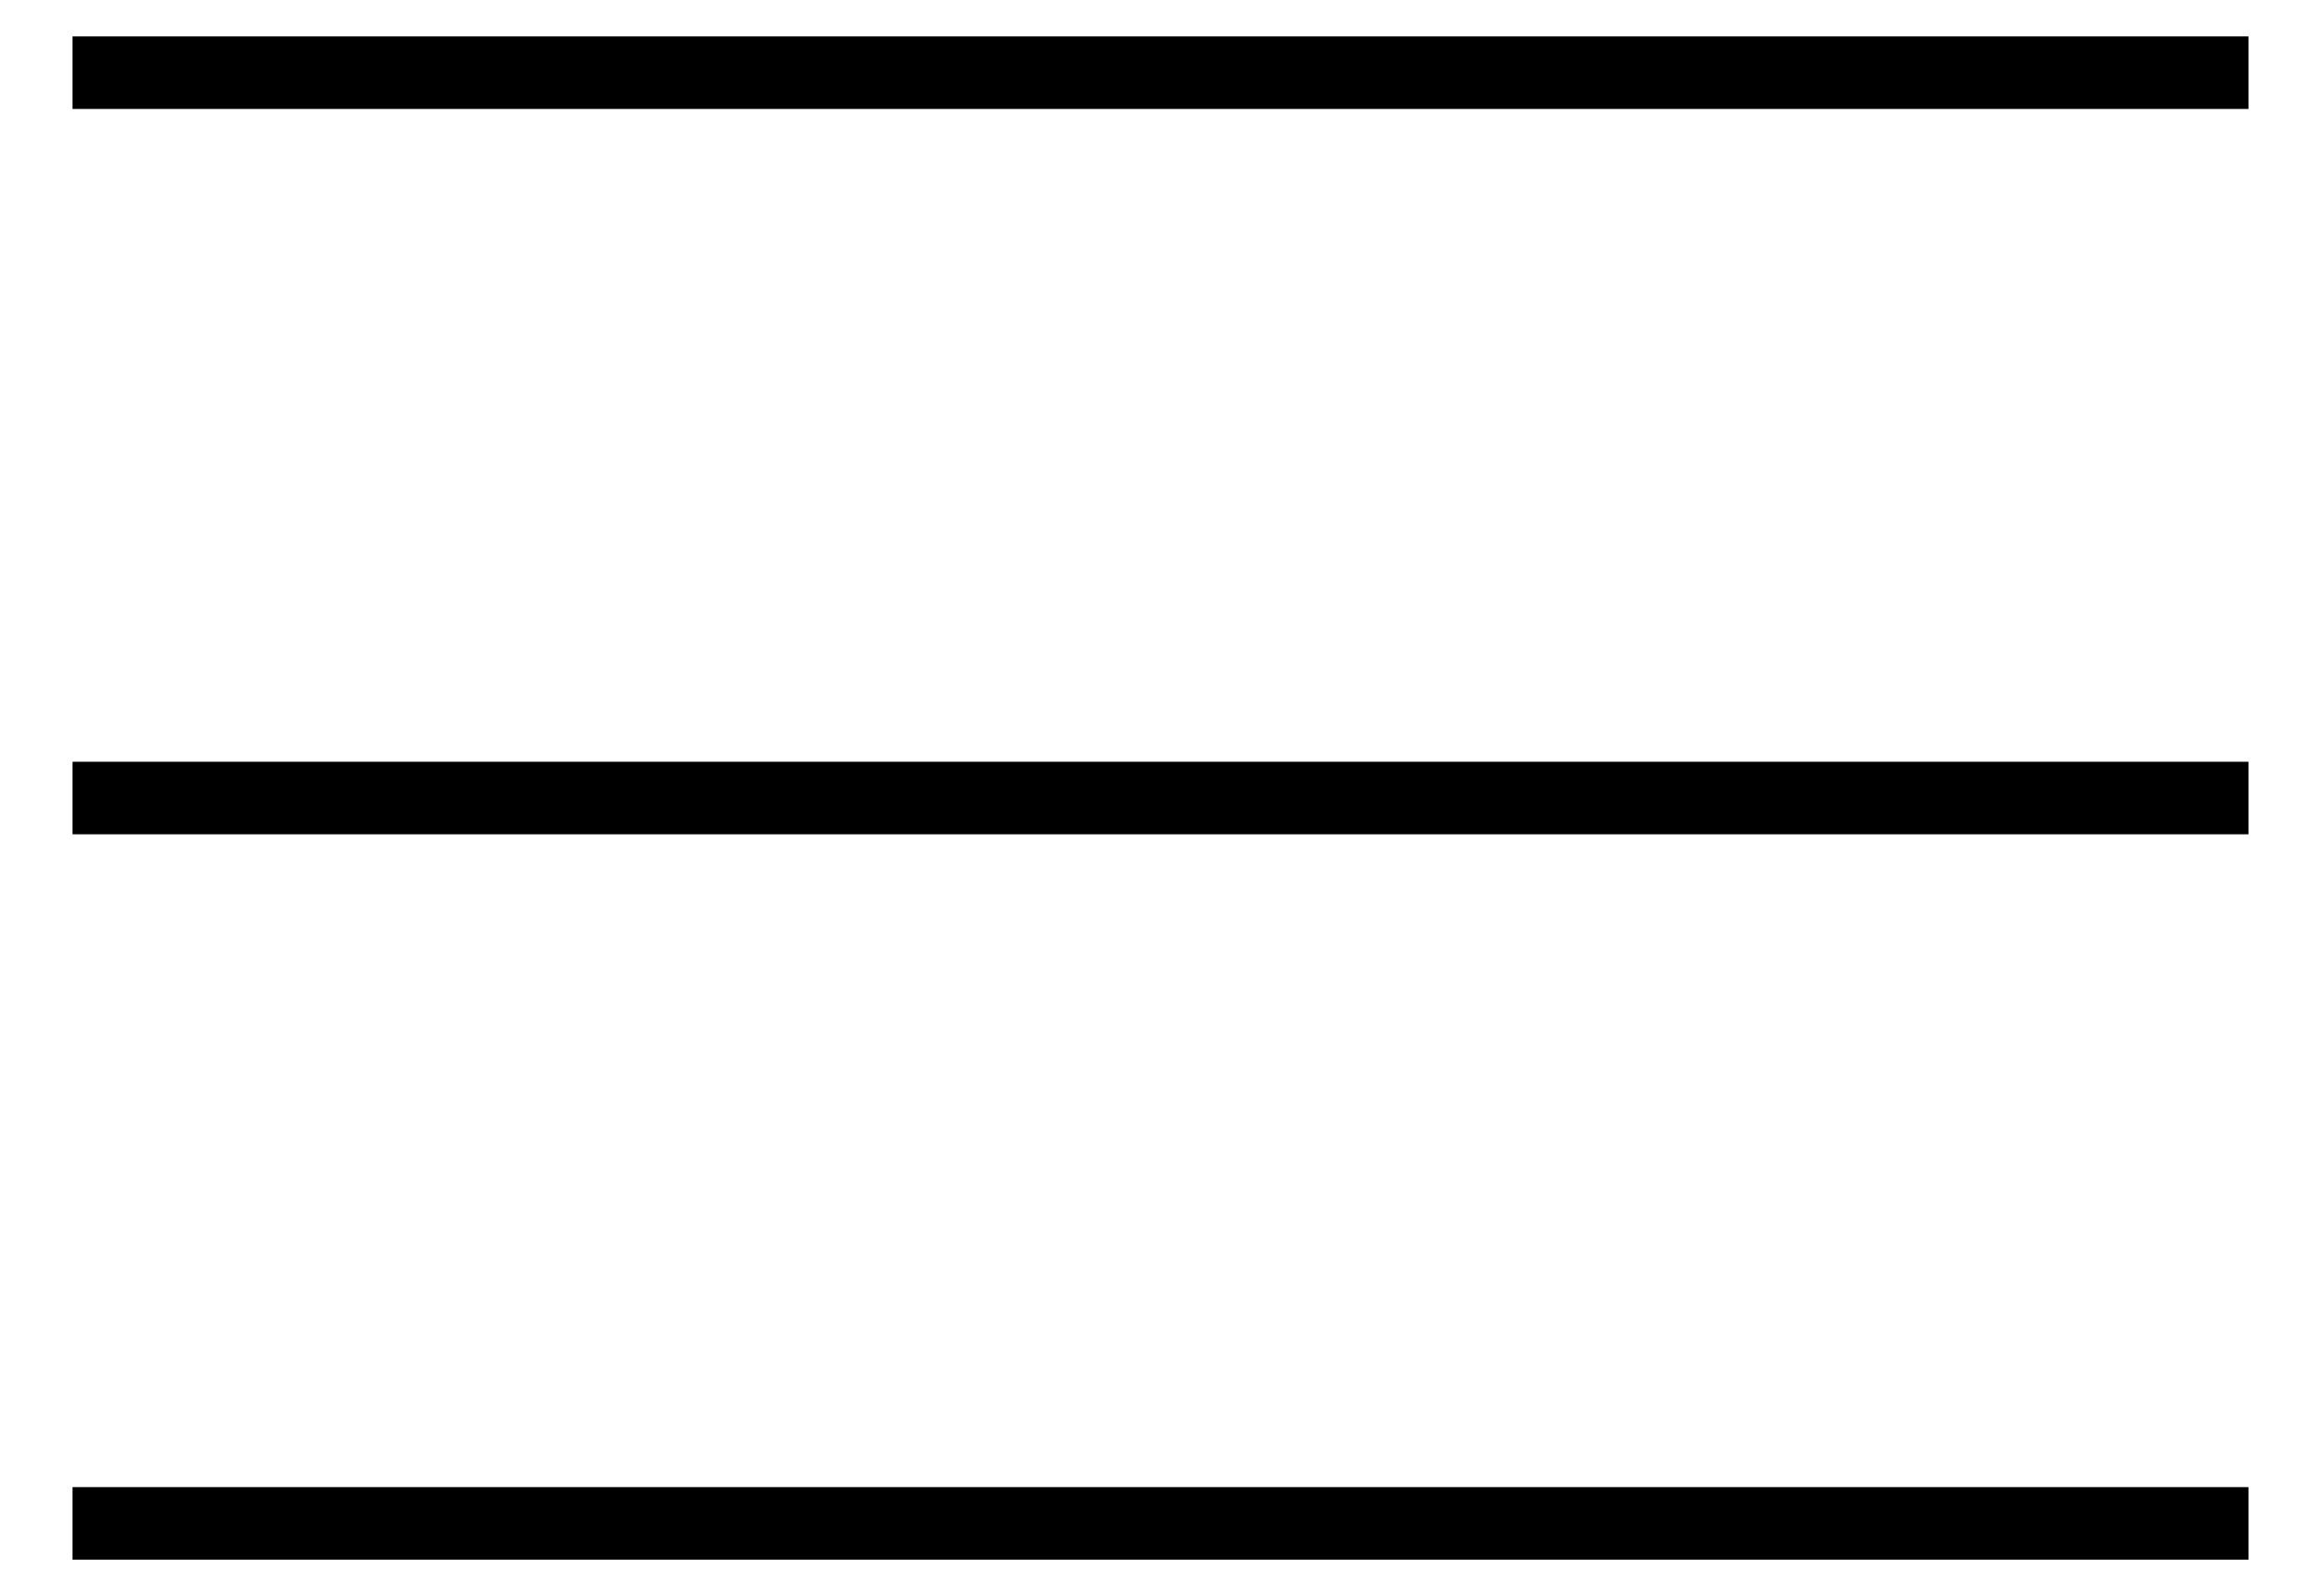 <svg width="32" height="22" viewBox="0 0 32 22" fill="none" xmlns="http://www.w3.org/2000/svg">
<path d="M1 1.002H31M1 11.002H31M1 21.002H31" stroke="black" strokeWidth="1.5" strokeLinecap="round" strokeLinejoin="round"/>
</svg>
